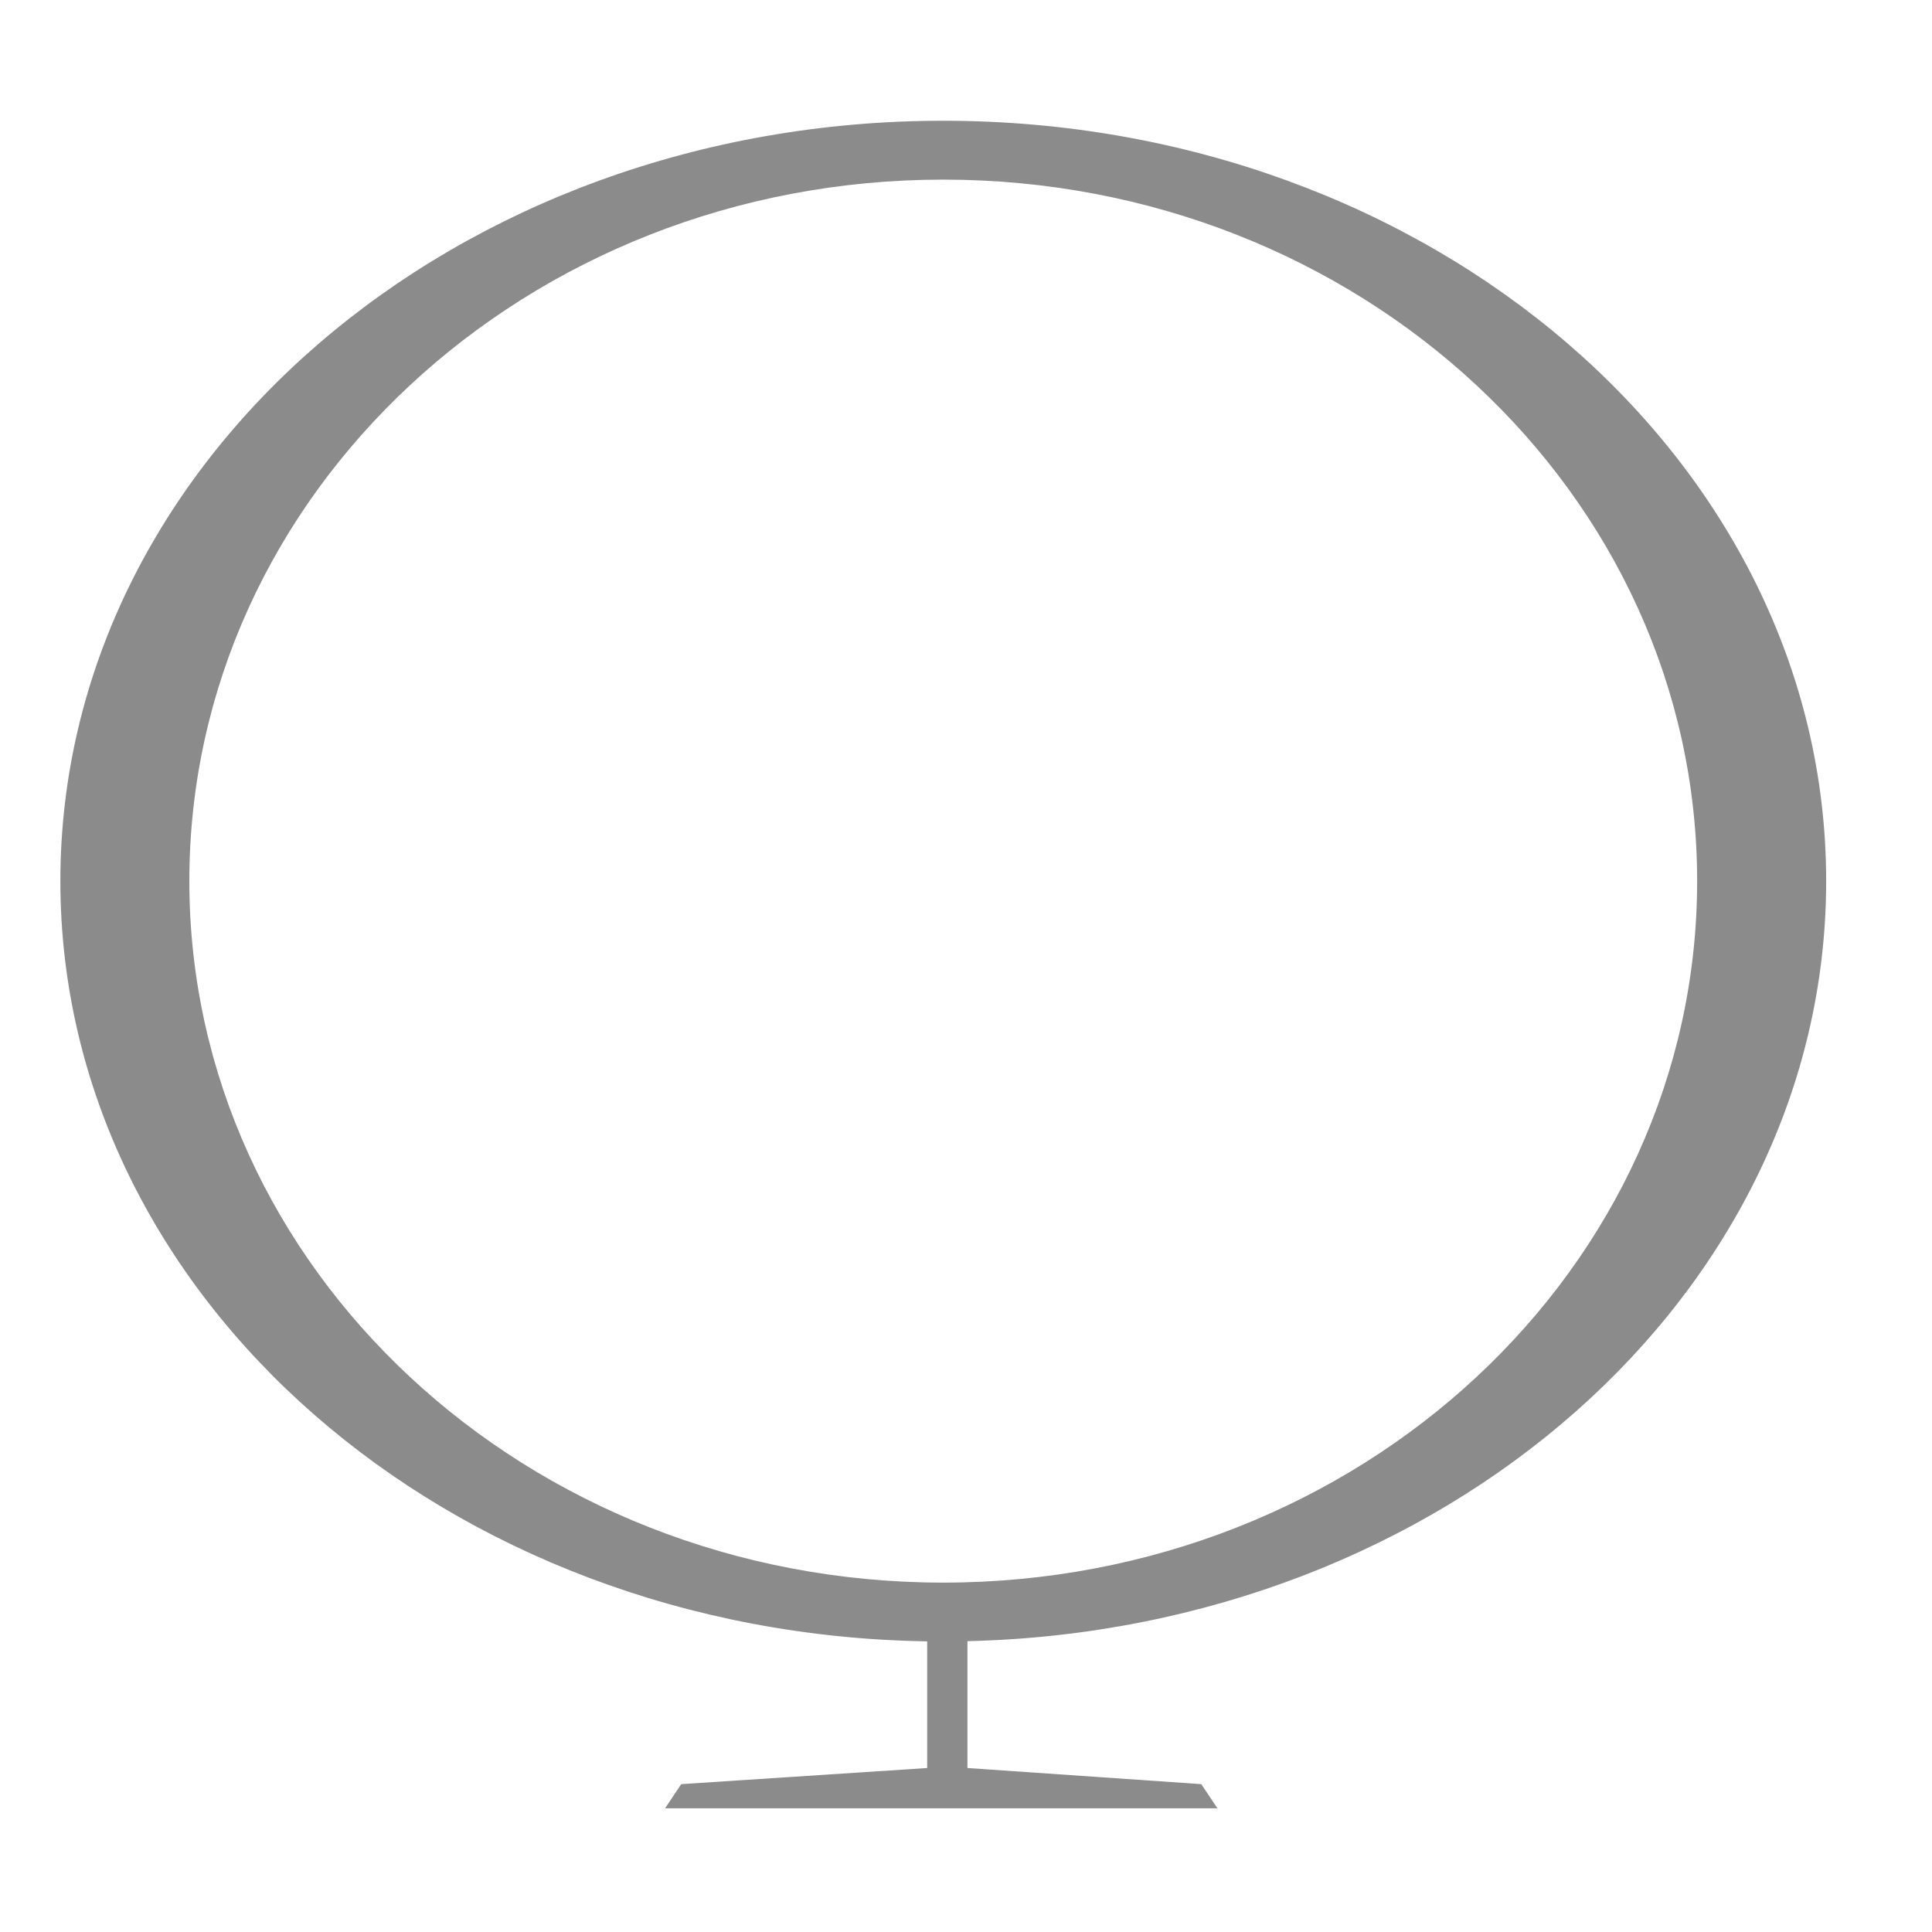 <svg xmlns="http://www.w3.org/2000/svg" width="32" height="32" fill="none"><path fill="#8B8B8B" fill-rule="evenodd" d="M16.024 27.183c7.891-.183 14.223-5.75 14.223-12.59C30.247 7.639 23.7 2 15.624 2 7.546 2 1 7.638 1 14.594c0 6.879 6.403 12.47 14.357 12.592v2.098l-4.074.267-.267.4h9.148l-.267-.4-3.873-.267v-2.1zm12.086-12.59c0 6.418-5.59 11.62-12.487 11.62-6.896 0-12.487-5.202-12.487-11.62 0-6.416 5.591-11.618 12.487-11.618S28.11 8.177 28.11 14.594z" clip-rule="evenodd"/></svg>